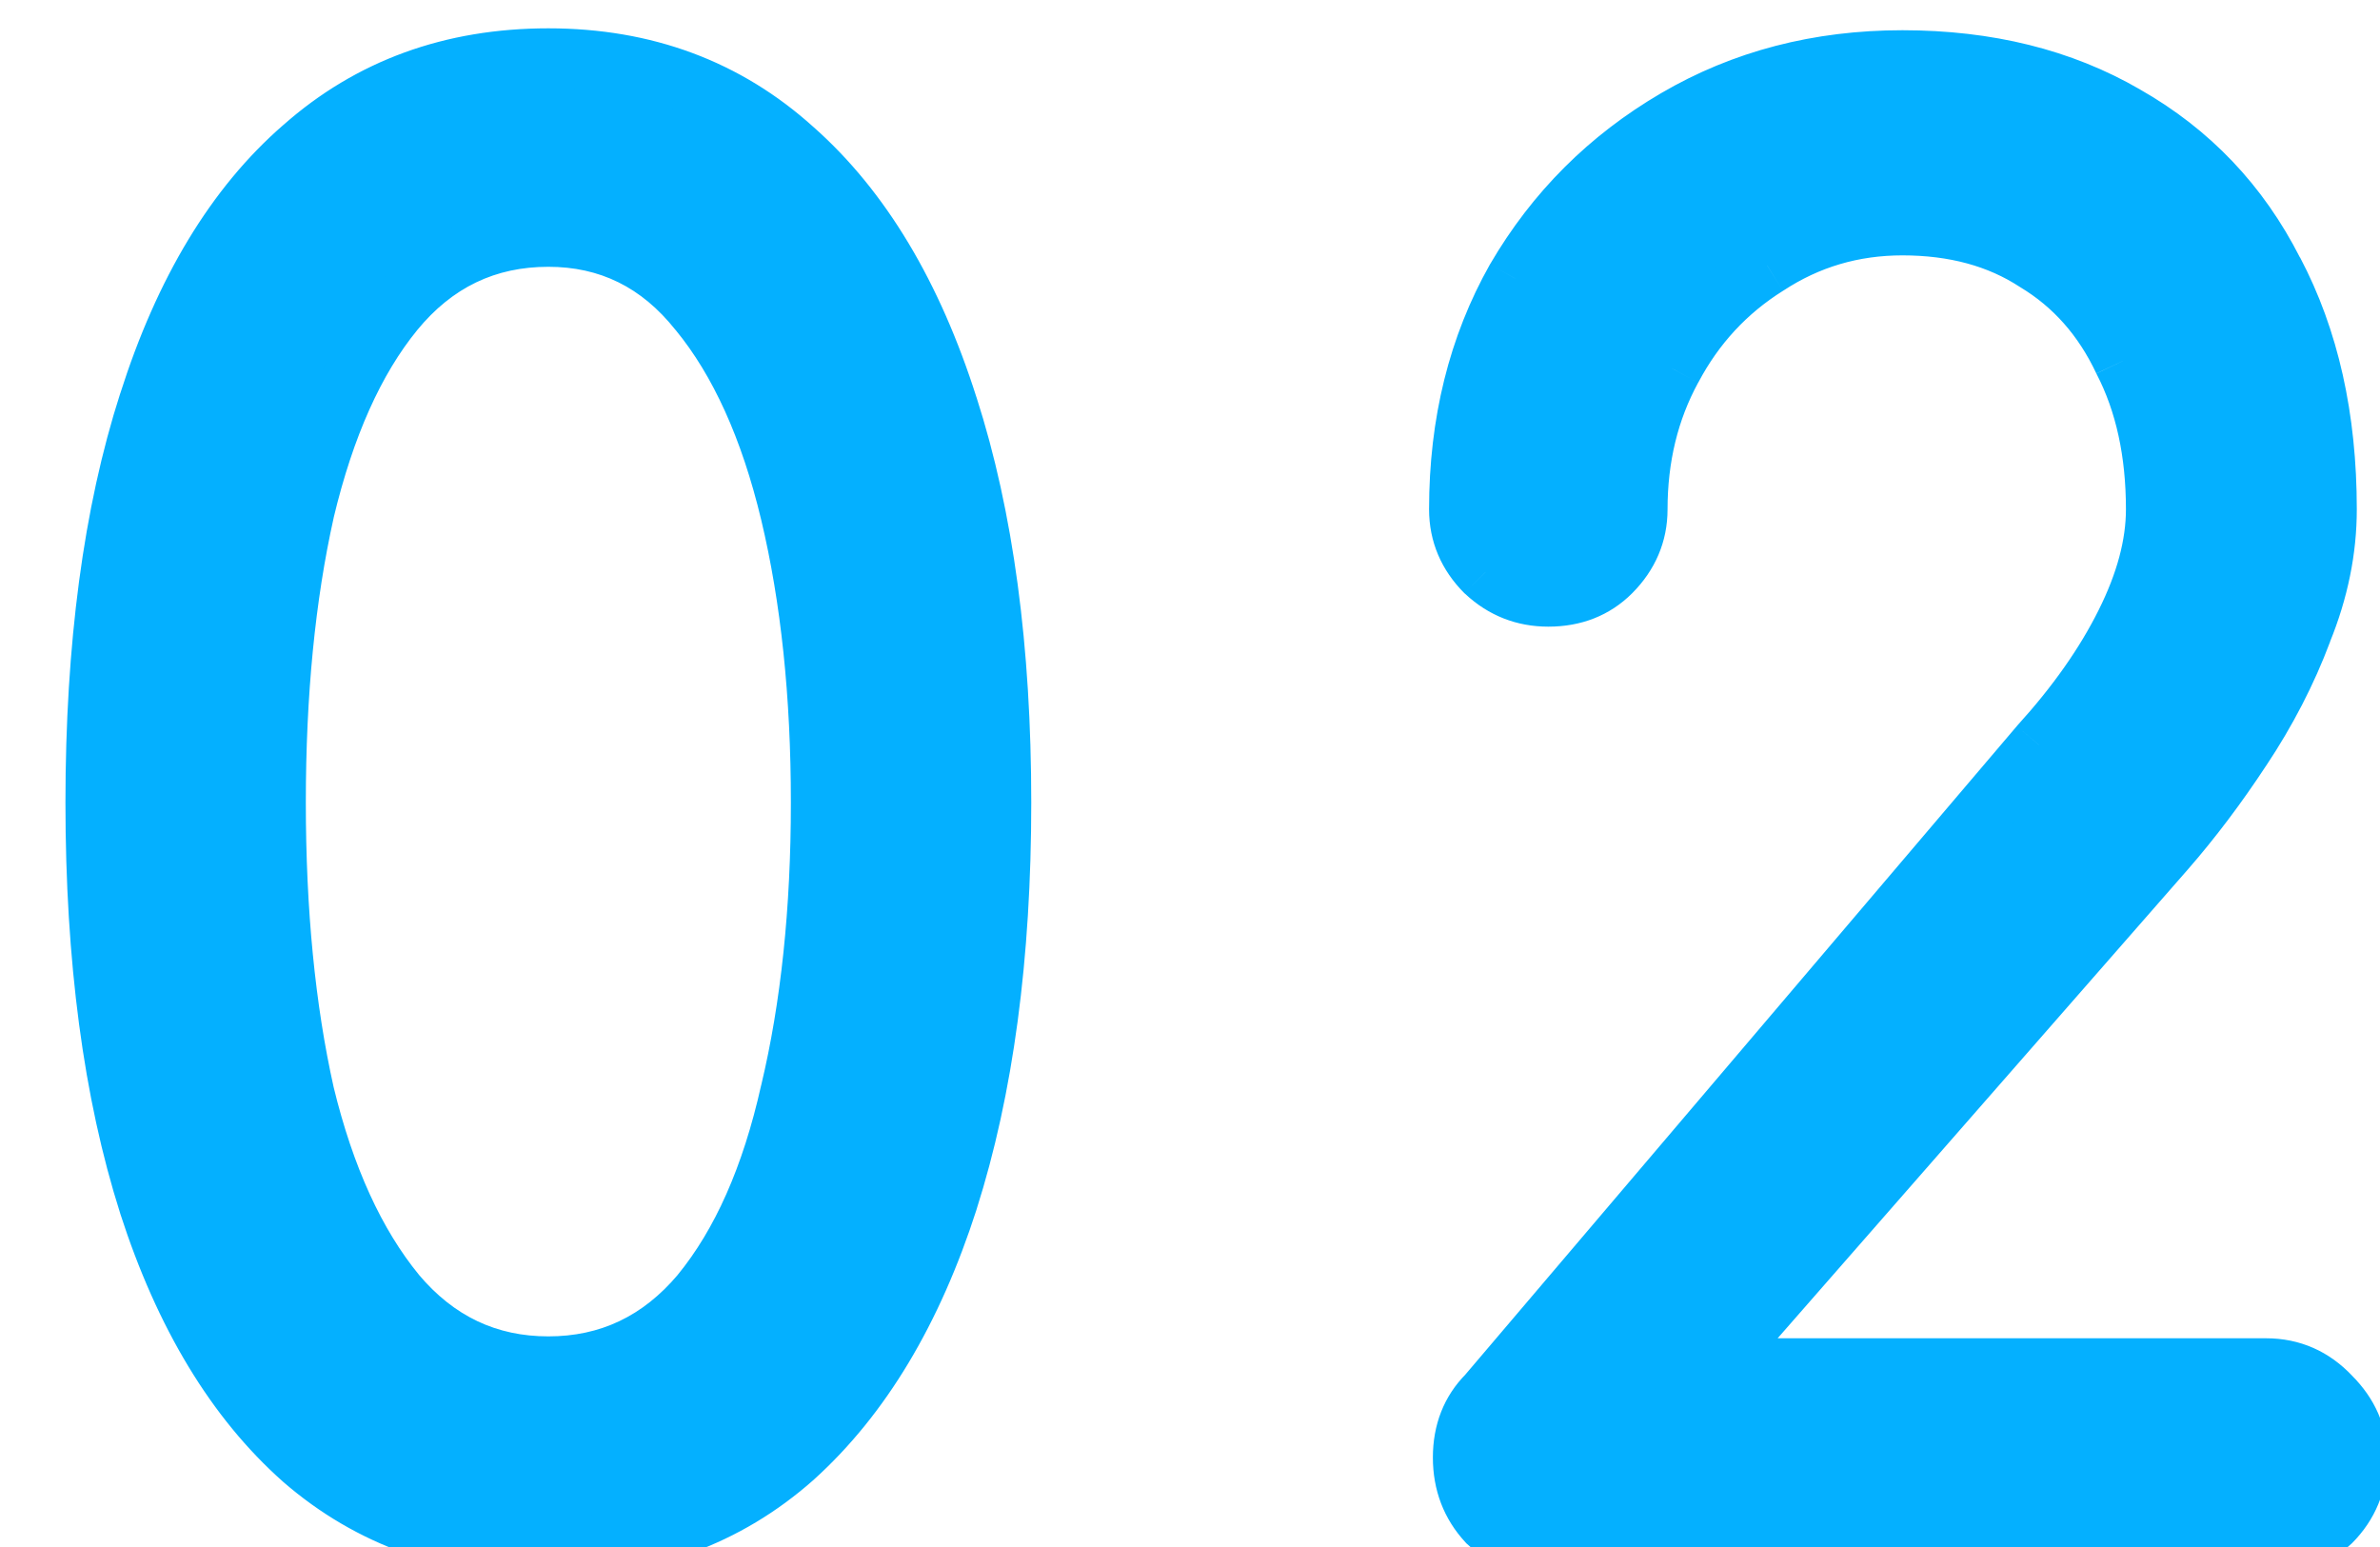 <svg width="20" height="13" viewBox="0 0 20 13" fill="none" xmlns="http://www.w3.org/2000/svg">
<path d="M4.608 13C3.797 13 3.109 12.755 2.544 12.264C1.979 11.763 1.547 11.048 1.248 10.12C0.949 9.181 0.8 8.056 0.8 6.744C0.8 5.432 0.949 4.312 1.248 3.384C1.547 2.445 1.979 1.731 2.544 1.24C3.109 0.739 3.797 0.488 4.608 0.488C5.419 0.488 6.107 0.744 6.672 1.256C7.237 1.757 7.669 2.477 7.968 3.416C8.267 4.344 8.416 5.453 8.416 6.744C8.416 8.035 8.267 9.149 7.968 10.088C7.669 11.016 7.237 11.736 6.672 12.248C6.107 12.749 5.419 13 4.608 13ZM4.608 11.48C5.12 11.48 5.547 11.277 5.888 10.872C6.229 10.456 6.48 9.891 6.64 9.176C6.811 8.461 6.896 7.651 6.896 6.744C6.896 5.837 6.811 5.027 6.64 4.312C6.469 3.597 6.213 3.032 5.872 2.616C5.541 2.2 5.12 1.992 4.608 1.992C4.085 1.992 3.653 2.2 3.312 2.616C2.981 3.021 2.731 3.581 2.56 4.296C2.4 5.011 2.32 5.827 2.32 6.744C2.32 7.661 2.4 8.477 2.56 9.192C2.731 9.896 2.987 10.456 3.328 10.872C3.669 11.277 4.096 11.48 4.608 11.48ZM13.043 13C12.829 13 12.648 12.931 12.499 12.792C12.36 12.643 12.291 12.461 12.291 12.248C12.291 12.035 12.36 11.859 12.499 11.72L17.139 6.264C17.448 5.923 17.688 5.581 17.859 5.24C18.029 4.899 18.115 4.579 18.115 4.28C18.115 3.8 18.024 3.384 17.843 3.032C17.672 2.669 17.427 2.392 17.107 2.2C16.797 1.997 16.424 1.896 15.987 1.896C15.571 1.896 15.192 2.008 14.851 2.232C14.509 2.445 14.243 2.733 14.051 3.096C13.859 3.448 13.763 3.843 13.763 4.28C13.763 4.483 13.688 4.659 13.539 4.808C13.4 4.947 13.224 5.016 13.011 5.016C12.808 5.016 12.632 4.947 12.483 4.808C12.333 4.659 12.259 4.483 12.259 4.28C12.259 3.555 12.419 2.909 12.739 2.344C13.069 1.779 13.517 1.331 14.083 1C14.648 0.669 15.283 0.504 15.987 0.504C16.701 0.504 17.325 0.659 17.859 0.968C18.403 1.277 18.819 1.715 19.107 2.28C19.405 2.845 19.555 3.512 19.555 4.28C19.555 4.621 19.485 4.963 19.347 5.304C19.219 5.645 19.048 5.976 18.835 6.296C18.632 6.605 18.419 6.888 18.195 7.144L14.387 11.496H19.043C19.256 11.496 19.437 11.576 19.587 11.736C19.736 11.885 19.811 12.056 19.811 12.248C19.811 12.461 19.736 12.643 19.587 12.792C19.437 12.931 19.256 13 19.043 13H13.043Z" fill="#04B0FF"/>
<path d="M2.544 12.264L2.378 12.451L2.38 12.453L2.544 12.264ZM1.248 10.12L1.01 10.196L1.01 10.197L1.248 10.12ZM1.248 3.384L1.486 3.461L1.486 3.46L1.248 3.384ZM2.544 1.24L2.708 1.429L2.71 1.427L2.544 1.24ZM6.672 1.256L6.504 1.441L6.506 1.443L6.672 1.256ZM7.968 3.416L7.73 3.492L7.73 3.493L7.968 3.416ZM7.968 10.088L8.206 10.165L8.206 10.164L7.968 10.088ZM6.672 12.248L6.838 12.435L6.84 12.433L6.672 12.248ZM5.888 10.872L6.079 11.033L6.081 11.031L5.888 10.872ZM6.64 9.176L6.397 9.118L6.396 9.121L6.64 9.176ZM6.64 4.312L6.883 4.254L6.64 4.312ZM5.872 2.616L5.676 2.772L5.679 2.775L5.872 2.616ZM3.312 2.616L3.119 2.457L3.118 2.458L3.312 2.616ZM2.56 4.296L2.317 4.238L2.316 4.241L2.56 4.296ZM2.56 9.192L2.316 9.247L2.317 9.251L2.56 9.192ZM3.328 10.872L3.135 11.031L3.137 11.033L3.328 10.872ZM4.608 12.75C3.852 12.75 3.224 12.523 2.708 12.075L2.38 12.453C2.995 12.986 3.743 13.25 4.608 13.25V12.75ZM2.71 12.077C2.186 11.613 1.775 10.941 1.486 10.043L1.01 10.197C1.319 11.155 1.771 11.913 2.378 12.451L2.71 12.077ZM1.486 10.044C1.197 9.137 1.05 8.038 1.05 6.744H0.55C0.55 8.074 0.701 9.226 1.01 10.196L1.486 10.044ZM1.05 6.744C1.05 5.45 1.197 4.357 1.486 3.461L1.01 3.307C0.701 4.267 0.55 5.414 0.55 6.744H1.05ZM1.486 3.46C1.775 2.551 2.187 1.881 2.708 1.429L2.38 1.051C1.771 1.58 1.318 2.339 1.01 3.308L1.486 3.46ZM2.71 1.427C3.226 0.969 3.854 0.738 4.608 0.738V0.238C3.741 0.238 2.993 0.508 2.378 1.053L2.71 1.427ZM4.608 0.738C5.361 0.738 5.988 0.974 6.504 1.441L6.84 1.071C6.225 0.514 5.476 0.238 4.608 0.238V0.738ZM6.506 1.443C7.029 1.907 7.441 2.583 7.73 3.492L8.206 3.34C7.898 2.371 7.446 1.608 6.838 1.069L6.506 1.443ZM7.73 3.493C8.019 4.389 8.166 5.471 8.166 6.744H8.666C8.666 5.435 8.515 4.299 8.206 3.339L7.73 3.493ZM8.166 6.744C8.166 8.016 8.019 9.104 7.73 10.012L8.206 10.164C8.515 9.194 8.666 8.053 8.666 6.744H8.166ZM7.73 10.011C7.441 10.909 7.029 11.587 6.504 12.063L6.84 12.433C7.446 11.885 7.898 11.123 8.206 10.165L7.73 10.011ZM6.506 12.061C5.99 12.519 5.362 12.75 4.608 12.75V13.25C5.475 13.25 6.223 12.98 6.838 12.435L6.506 12.061ZM4.608 11.73C5.197 11.73 5.692 11.492 6.079 11.033L5.697 10.711C5.401 11.062 5.043 11.23 4.608 11.23V11.73ZM6.081 11.031C6.455 10.575 6.718 9.97 6.884 9.231L6.396 9.121C6.242 9.811 6.004 10.336 5.695 10.713L6.081 11.031ZM6.883 9.234C7.059 8.497 7.146 7.666 7.146 6.744H6.646C6.646 7.635 6.562 8.426 6.397 9.118L6.883 9.234ZM7.146 6.744C7.146 5.822 7.059 4.991 6.883 4.254L6.397 4.37C6.562 5.062 6.646 5.853 6.646 6.744H7.146ZM6.883 4.254C6.707 3.515 6.438 2.911 6.065 2.457L5.679 2.775C5.989 3.153 6.232 3.68 6.397 4.37L6.883 4.254ZM6.068 2.46C5.692 1.987 5.2 1.742 4.608 1.742V2.242C5.04 2.242 5.391 2.413 5.676 2.772L6.068 2.46ZM4.608 1.742C4.008 1.742 3.506 1.986 3.119 2.457L3.505 2.775C3.801 2.414 4.163 2.242 4.608 2.242V1.742ZM3.118 2.458C2.756 2.902 2.493 3.501 2.317 4.238L2.803 4.354C2.968 3.662 3.206 3.141 3.506 2.774L3.118 2.458ZM2.316 4.241C2.151 4.978 2.07 5.813 2.07 6.744H2.57C2.57 5.841 2.649 5.044 2.804 4.351L2.316 4.241ZM2.07 6.744C2.07 7.675 2.151 8.51 2.316 9.247L2.804 9.137C2.649 8.444 2.57 7.647 2.57 6.744H2.07ZM2.317 9.251C2.494 9.979 2.763 10.577 3.135 11.031L3.521 10.713C3.211 10.335 2.968 9.813 2.803 9.133L2.317 9.251ZM3.137 11.033C3.524 11.492 4.019 11.73 4.608 11.73V11.23C4.173 11.23 3.815 11.062 3.519 10.711L3.137 11.033ZM12.499 12.792L12.316 12.962L12.322 12.969L12.329 12.975L12.499 12.792ZM12.499 11.72L12.675 11.897L12.683 11.89L12.689 11.882L12.499 11.72ZM17.139 6.264L16.953 6.096L16.948 6.102L17.139 6.264ZM17.843 3.032L17.616 3.139L17.62 3.146L17.843 3.032ZM17.107 2.2L16.97 2.409L16.978 2.414L17.107 2.2ZM14.851 2.232L14.983 2.444L14.988 2.441L14.851 2.232ZM14.051 3.096L14.27 3.216L14.272 3.213L14.051 3.096ZM13.539 4.808L13.716 4.985L13.539 4.808ZM12.483 4.808L12.306 4.985L12.313 4.991L12.483 4.808ZM12.739 2.344L12.523 2.218L12.521 2.221L12.739 2.344ZM14.083 1L13.957 0.784V0.784L14.083 1ZM17.859 0.968L17.733 1.184L17.735 1.185L17.859 0.968ZM19.107 2.28L18.884 2.393L18.886 2.397L19.107 2.28ZM19.347 5.304L19.115 5.21L19.113 5.216L19.347 5.304ZM18.835 6.296L18.627 6.157L18.626 6.159L18.835 6.296ZM18.195 7.144L18.007 6.979L18.195 7.144ZM14.387 11.496L14.199 11.331L13.836 11.746H14.387V11.496ZM19.587 11.736L19.404 11.907L19.41 11.913L19.587 11.736ZM19.587 12.792L19.757 12.975L19.764 12.969L19.587 12.792ZM13.043 12.75C12.889 12.75 12.77 12.702 12.669 12.609L12.329 12.975C12.527 13.159 12.77 13.25 13.043 13.25V12.75ZM12.682 12.622C12.588 12.521 12.541 12.402 12.541 12.248H12.041C12.041 12.521 12.132 12.764 12.316 12.962L12.682 12.622ZM12.541 12.248C12.541 12.095 12.588 11.984 12.675 11.897L12.322 11.543C12.132 11.733 12.041 11.975 12.041 12.248H12.541ZM12.689 11.882L17.329 6.426L16.948 6.102L12.308 11.558L12.689 11.882ZM17.324 6.432C17.646 6.077 17.9 5.717 18.082 5.352L17.635 5.128C17.477 5.445 17.251 5.768 16.953 6.096L17.324 6.432ZM18.082 5.352C18.266 4.985 18.365 4.627 18.365 4.28H17.865C17.865 4.531 17.793 4.812 17.635 5.128L18.082 5.352ZM18.365 4.28C18.365 3.769 18.268 3.312 18.065 2.918L17.62 3.146C17.78 3.456 17.865 3.831 17.865 4.28H18.365ZM18.069 2.926C17.879 2.522 17.601 2.205 17.235 1.986L16.978 2.414C17.252 2.579 17.465 2.817 17.616 3.138L18.069 2.926ZM17.244 1.991C16.887 1.757 16.464 1.646 15.987 1.646V2.146C16.384 2.146 16.708 2.238 16.97 2.409L17.244 1.991ZM15.987 1.646C15.523 1.646 15.097 1.772 14.714 2.023L14.988 2.441C15.288 2.244 15.618 2.146 15.987 2.146V1.646ZM14.718 2.02C14.339 2.257 14.042 2.578 13.83 2.979L14.272 3.213C14.444 2.888 14.68 2.634 14.983 2.444L14.718 2.02ZM13.831 2.976C13.617 3.368 13.513 3.805 13.513 4.28H14.013C14.013 3.881 14.1 3.528 14.27 3.216L13.831 2.976ZM13.513 4.28C13.513 4.413 13.467 4.527 13.362 4.631L13.716 4.985C13.909 4.791 14.013 4.552 14.013 4.28H13.513ZM13.362 4.631C13.274 4.719 13.164 4.766 13.011 4.766V5.266C13.284 5.266 13.526 5.175 13.716 4.985L13.362 4.631ZM13.011 4.766C12.872 4.766 12.756 4.721 12.653 4.625L12.313 4.991C12.508 5.173 12.745 5.266 13.011 5.266V4.766ZM12.659 4.631C12.555 4.527 12.509 4.413 12.509 4.28H12.009C12.009 4.552 12.112 4.791 12.306 4.985L12.659 4.631ZM12.509 4.28C12.509 3.593 12.66 2.991 12.956 2.467L12.521 2.221C12.178 2.828 12.009 3.517 12.009 4.28H12.509ZM12.954 2.47C13.264 1.942 13.681 1.525 14.209 1.216L13.957 0.784C13.354 1.137 12.875 1.615 12.523 2.218L12.954 2.47ZM14.209 1.216C14.733 0.909 15.324 0.754 15.987 0.754V0.254C15.242 0.254 14.563 0.429 13.957 0.784L14.209 1.216ZM15.987 0.754C16.665 0.754 17.244 0.9 17.733 1.184L17.984 0.752C17.407 0.417 16.738 0.254 15.987 0.254V0.754ZM17.735 1.185C18.236 1.47 18.618 1.871 18.884 2.393L19.329 2.167C19.02 1.558 18.57 1.085 17.982 0.751L17.735 1.185ZM18.886 2.397C19.162 2.92 19.305 3.545 19.305 4.28H19.805C19.805 3.479 19.649 2.771 19.328 2.163L18.886 2.397ZM19.305 4.28C19.305 4.587 19.243 4.896 19.115 5.21L19.578 5.398C19.728 5.029 19.805 4.656 19.805 4.28H19.305ZM19.113 5.216C18.992 5.539 18.83 5.852 18.627 6.157L19.043 6.435C19.266 6.1 19.446 5.752 19.581 5.392L19.113 5.216ZM18.626 6.159C18.429 6.459 18.222 6.733 18.007 6.979L18.383 7.309C18.615 7.043 18.835 6.751 19.044 6.433L18.626 6.159ZM18.007 6.979L14.199 11.331L14.575 11.661L18.383 7.309L18.007 6.979ZM14.387 11.746H19.043V11.246H14.387V11.746ZM19.043 11.746C19.185 11.746 19.3 11.796 19.404 11.907L19.77 11.565C19.574 11.356 19.327 11.246 19.043 11.246V11.746ZM19.41 11.913C19.518 12.02 19.561 12.129 19.561 12.248H20.061C20.061 11.983 19.955 11.75 19.764 11.559L19.41 11.913ZM19.561 12.248C19.561 12.396 19.512 12.513 19.41 12.615L19.764 12.969C19.96 12.772 20.061 12.527 20.061 12.248H19.561ZM19.417 12.609C19.316 12.702 19.196 12.75 19.043 12.75V13.25C19.316 13.25 19.559 13.159 19.757 12.975L19.417 12.609ZM19.043 12.75H13.043V13.25H19.043V12.75Z" fill="#04B0FF"/>
</svg>
